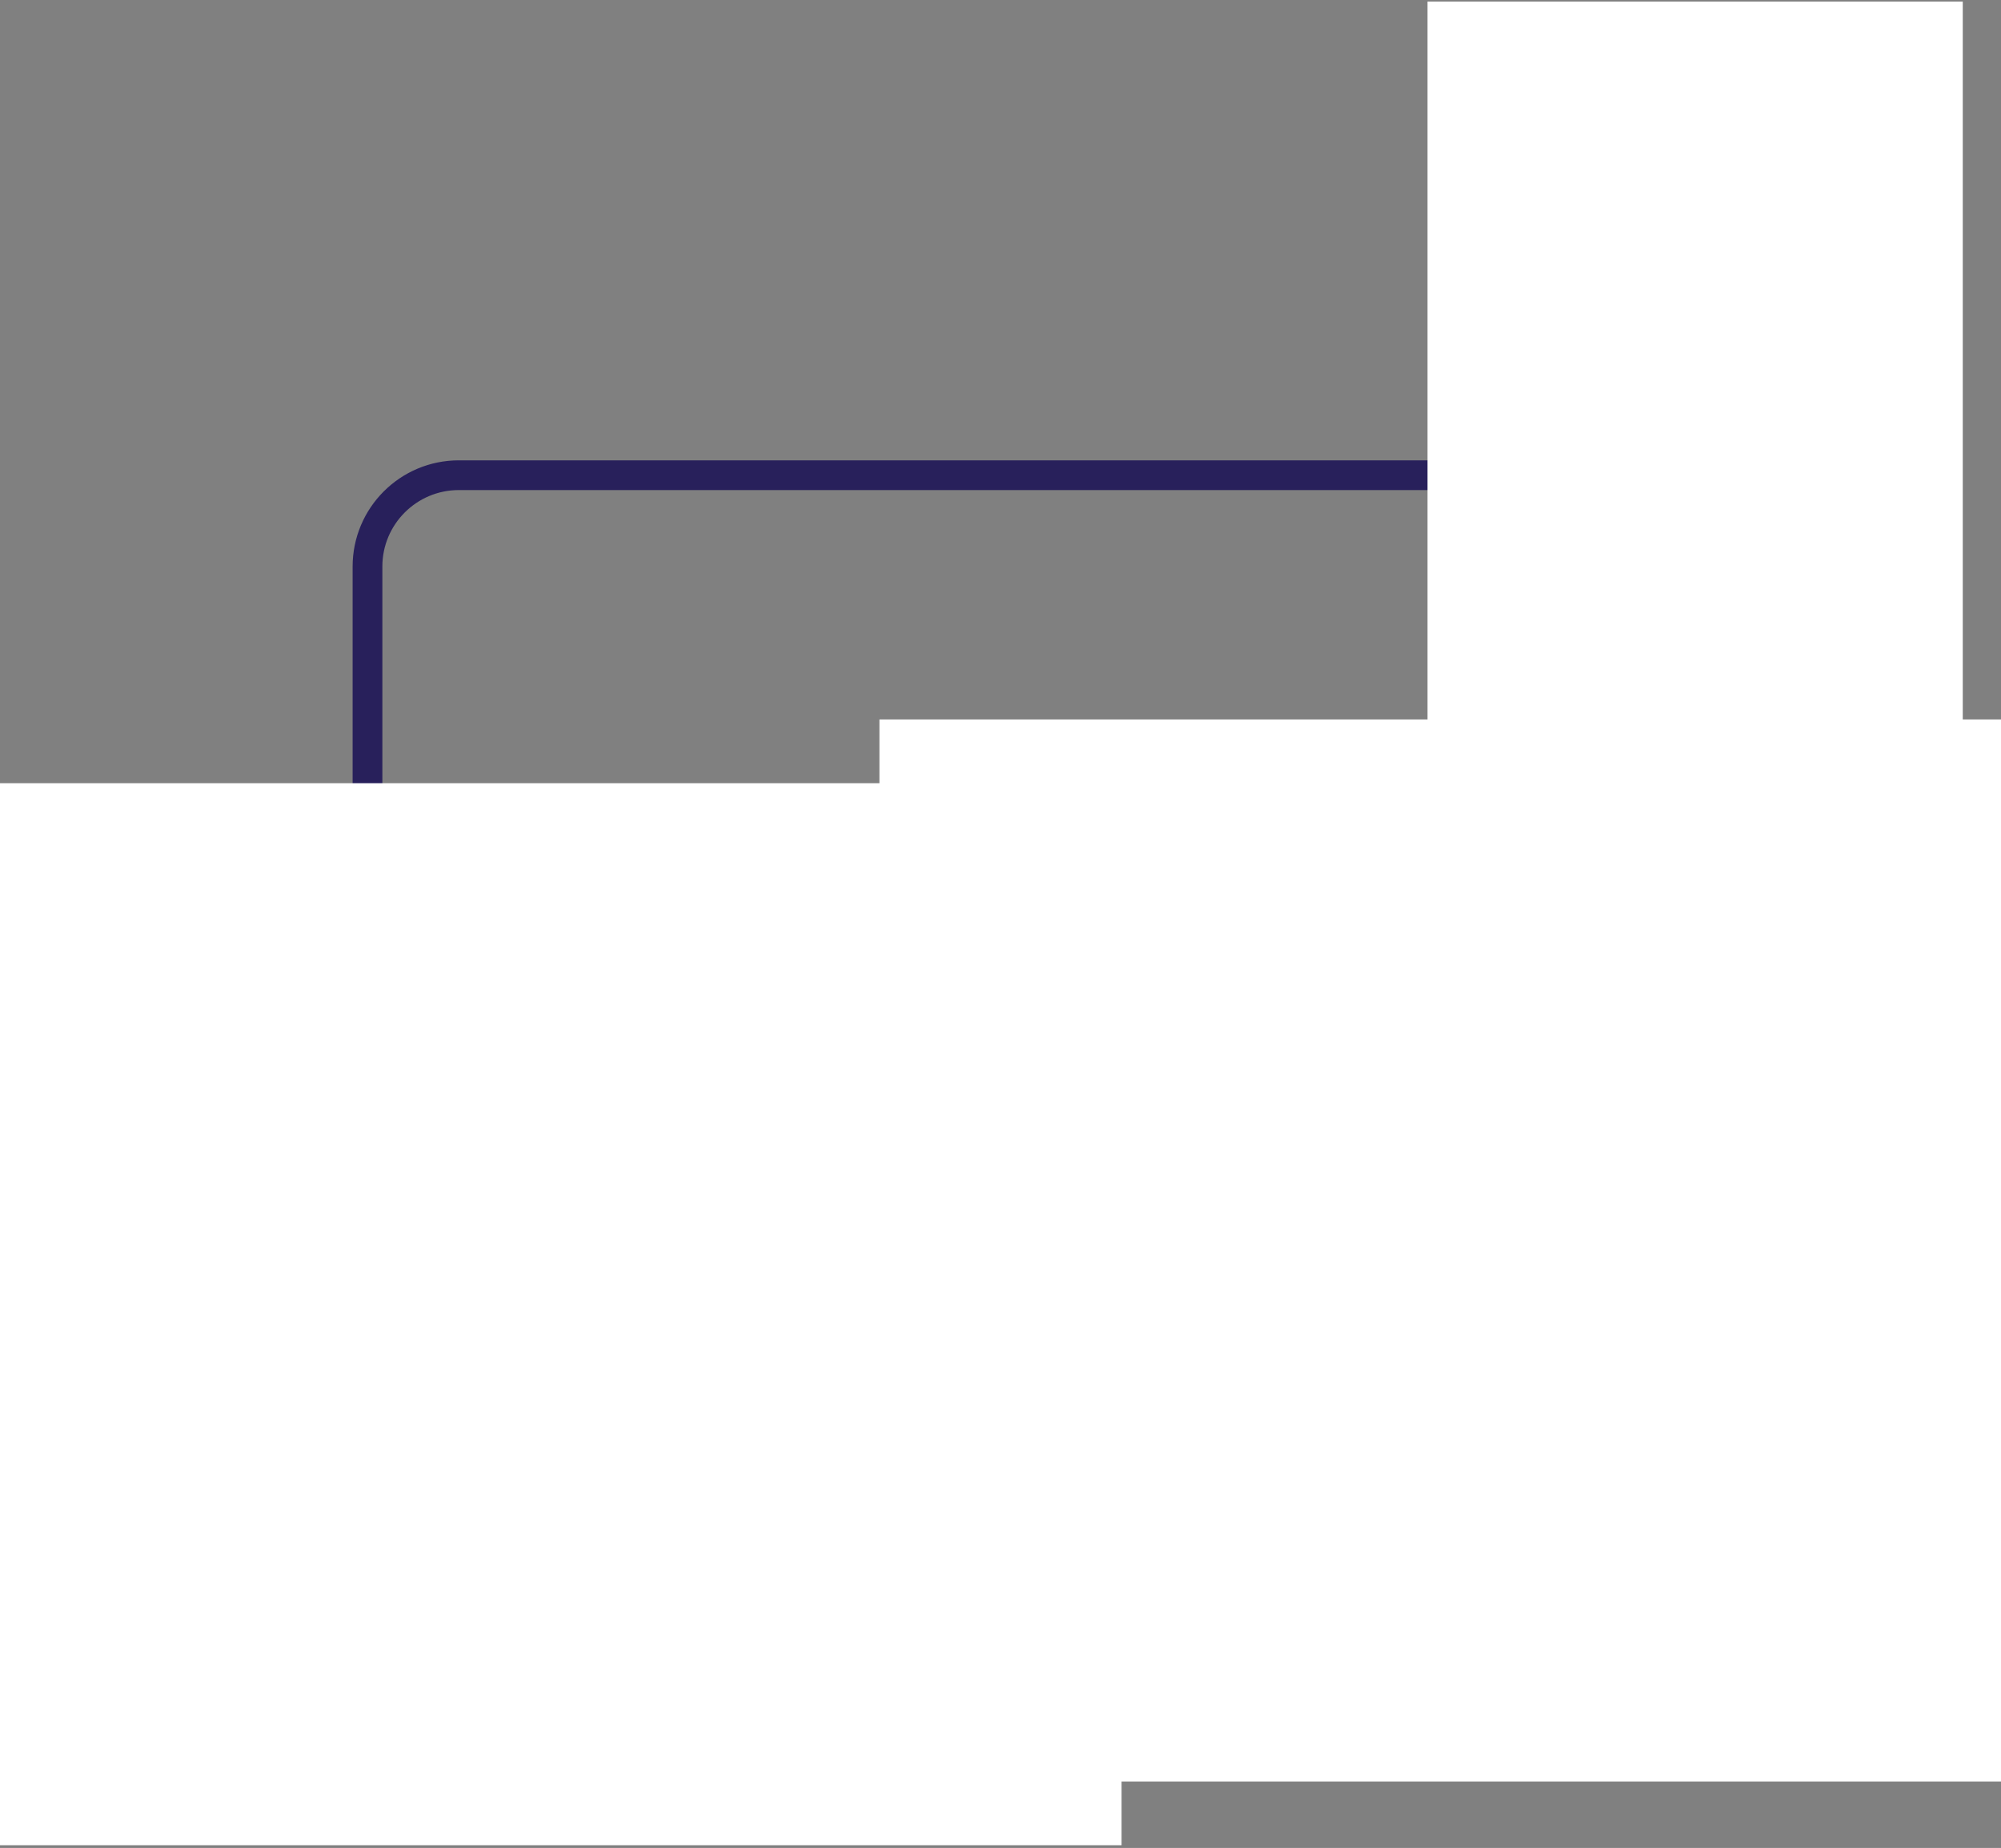 <?xml version="1.0" encoding="UTF-8"?> <svg xmlns="http://www.w3.org/2000/svg" width="471" height="435" viewBox="0 0 471 435" fill="none"><rect x="0" y="0" width="471" height="435" fill="#808080" stroke="none"/> <rect x="86.5" y="111.862" width="346" height="251" rx="21.5" stroke="#28205B" stroke-width="7"></rect> <rect x="207" y="169.362" width="264" height="250" fill="white"></rect> <rect x="336" y="0.362" width="126" height="250" fill="white"></rect> <rect y="184.362" width="264" height="250" fill="white"></rect> </svg> 
